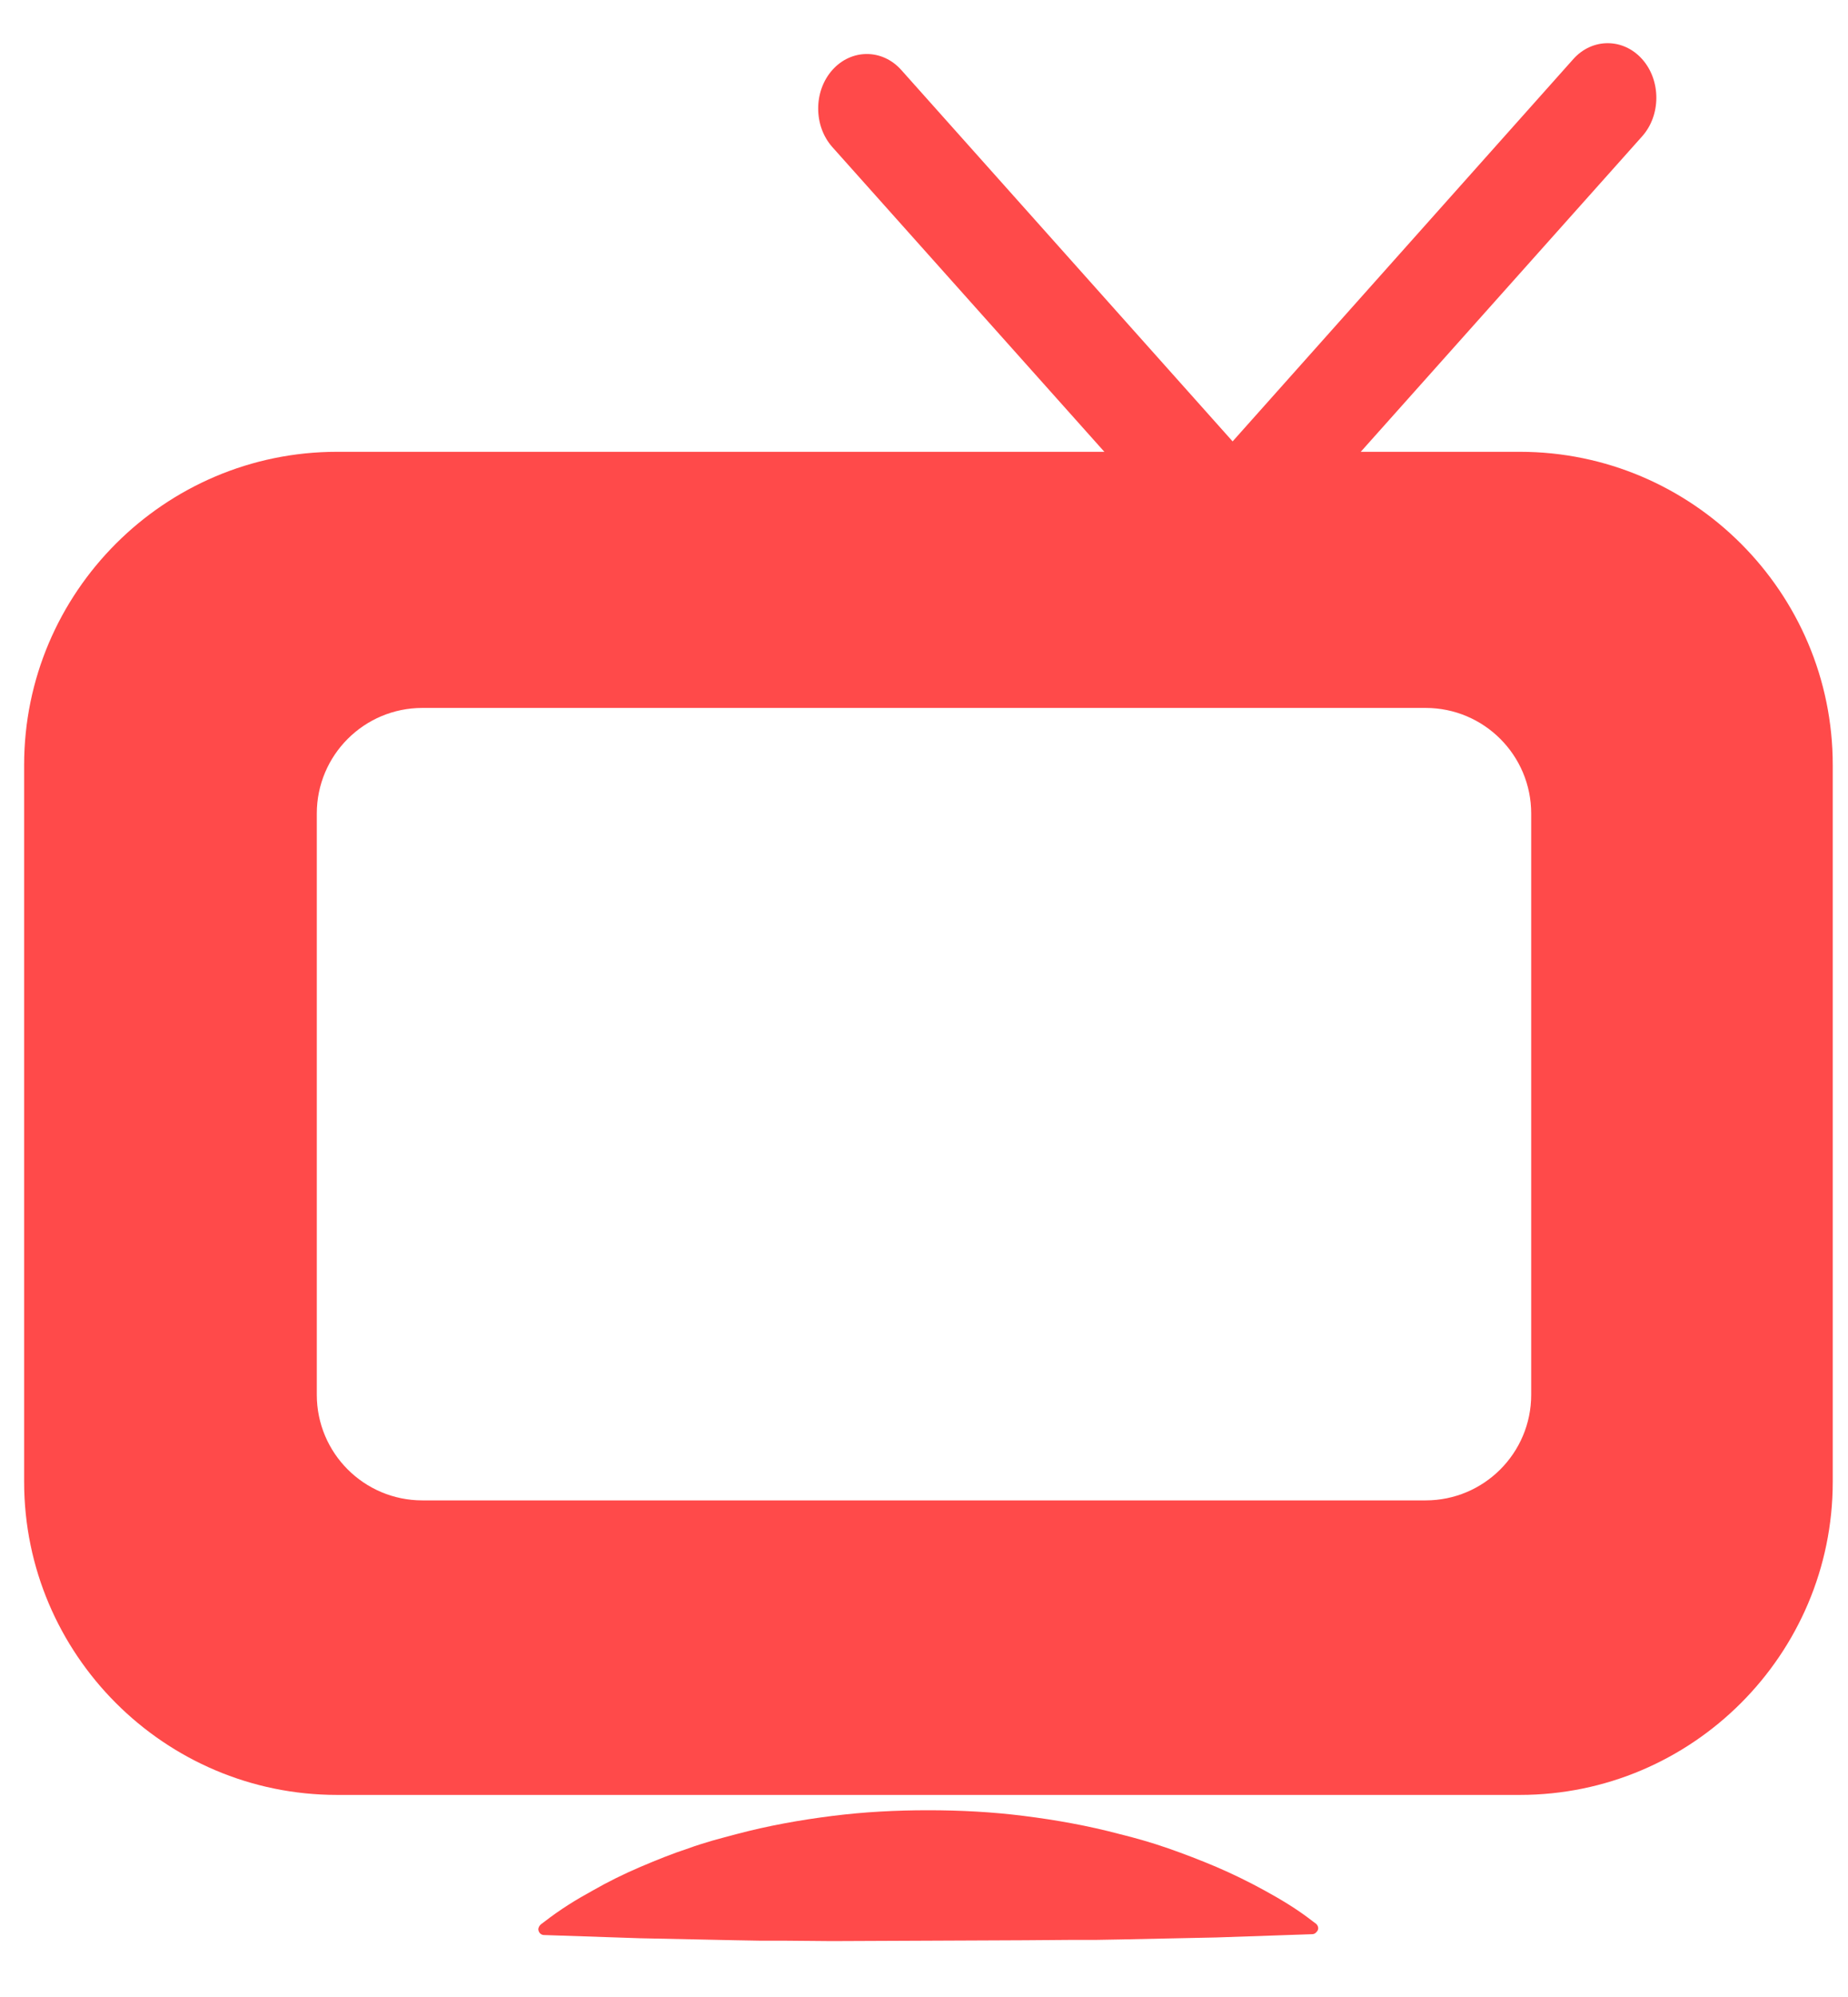 <svg width="25" height="27" viewBox="0 0 35 37" fill="none" xmlns="http://www.w3.org/2000/svg"> 	<path 		d="M24.923 36.012L24.861 35.966C24.555 35.728 24.256 35.552 23.949 35.383C23.642 35.215 23.343 35.069 23.037 34.938C22.73 34.808 22.431 34.693 22.124 34.586C21.818 34.479 21.519 34.394 21.212 34.318C20.606 34.157 20.001 34.049 19.395 33.973C18.79 33.896 18.184 33.865 17.578 33.865C16.973 33.865 16.367 33.896 15.761 33.973C15.156 34.049 14.55 34.157 13.944 34.318C13.791 34.356 13.638 34.402 13.492 34.44C13.339 34.486 13.185 34.532 13.04 34.586C12.733 34.686 12.434 34.808 12.127 34.938C11.821 35.069 11.522 35.215 11.215 35.391C10.908 35.559 10.609 35.743 10.303 35.981L10.241 36.027C10.218 36.05 10.203 36.073 10.195 36.111C10.195 36.173 10.241 36.227 10.303 36.227L12.12 36.288L13.937 36.326L14.389 36.334H14.841L15.754 36.342L19.403 36.326L20.315 36.319H20.767L21.22 36.311L23.037 36.273L24.854 36.211C24.884 36.211 24.915 36.196 24.938 36.165C24.984 36.119 24.969 36.05 24.923 36.012Z" 		fill="#FF4A4A" /> 	<path 		d="M22.695 10.144C22.866 10.335 23.106 10.444 23.345 10.444C23.59 10.444 23.823 10.335 23.994 10.144L31.101 2.181C31.46 1.779 31.46 1.121 31.101 0.719C30.742 0.317 30.155 0.317 29.797 0.719L23.345 7.955L17.069 0.924C16.71 0.522 16.124 0.522 15.765 0.924C15.406 1.326 15.406 1.983 15.765 2.385L22.695 10.144Z" 		fill="#FF4A4A" /> 	<path fill-rule="evenodd" clip-rule="evenodd" 		d="M6.383 8.152H28.785C32.051 8.152 34.711 10.813 34.711 14.079V27.648C34.711 30.914 32.051 33.575 28.785 33.575H6.383C3.117 33.575 0.457 30.914 0.457 27.648V14.079C0.457 10.813 3.117 8.152 6.383 8.152ZM8 13C6.895 13 6 13.895 6 15V26C6 27.105 6.895 28 8 28H27C28.105 28 29 27.105 29 26V15C29 13.895 28.105 13 27 13H8Z" 		fill="#FF4A4A" /> </svg>